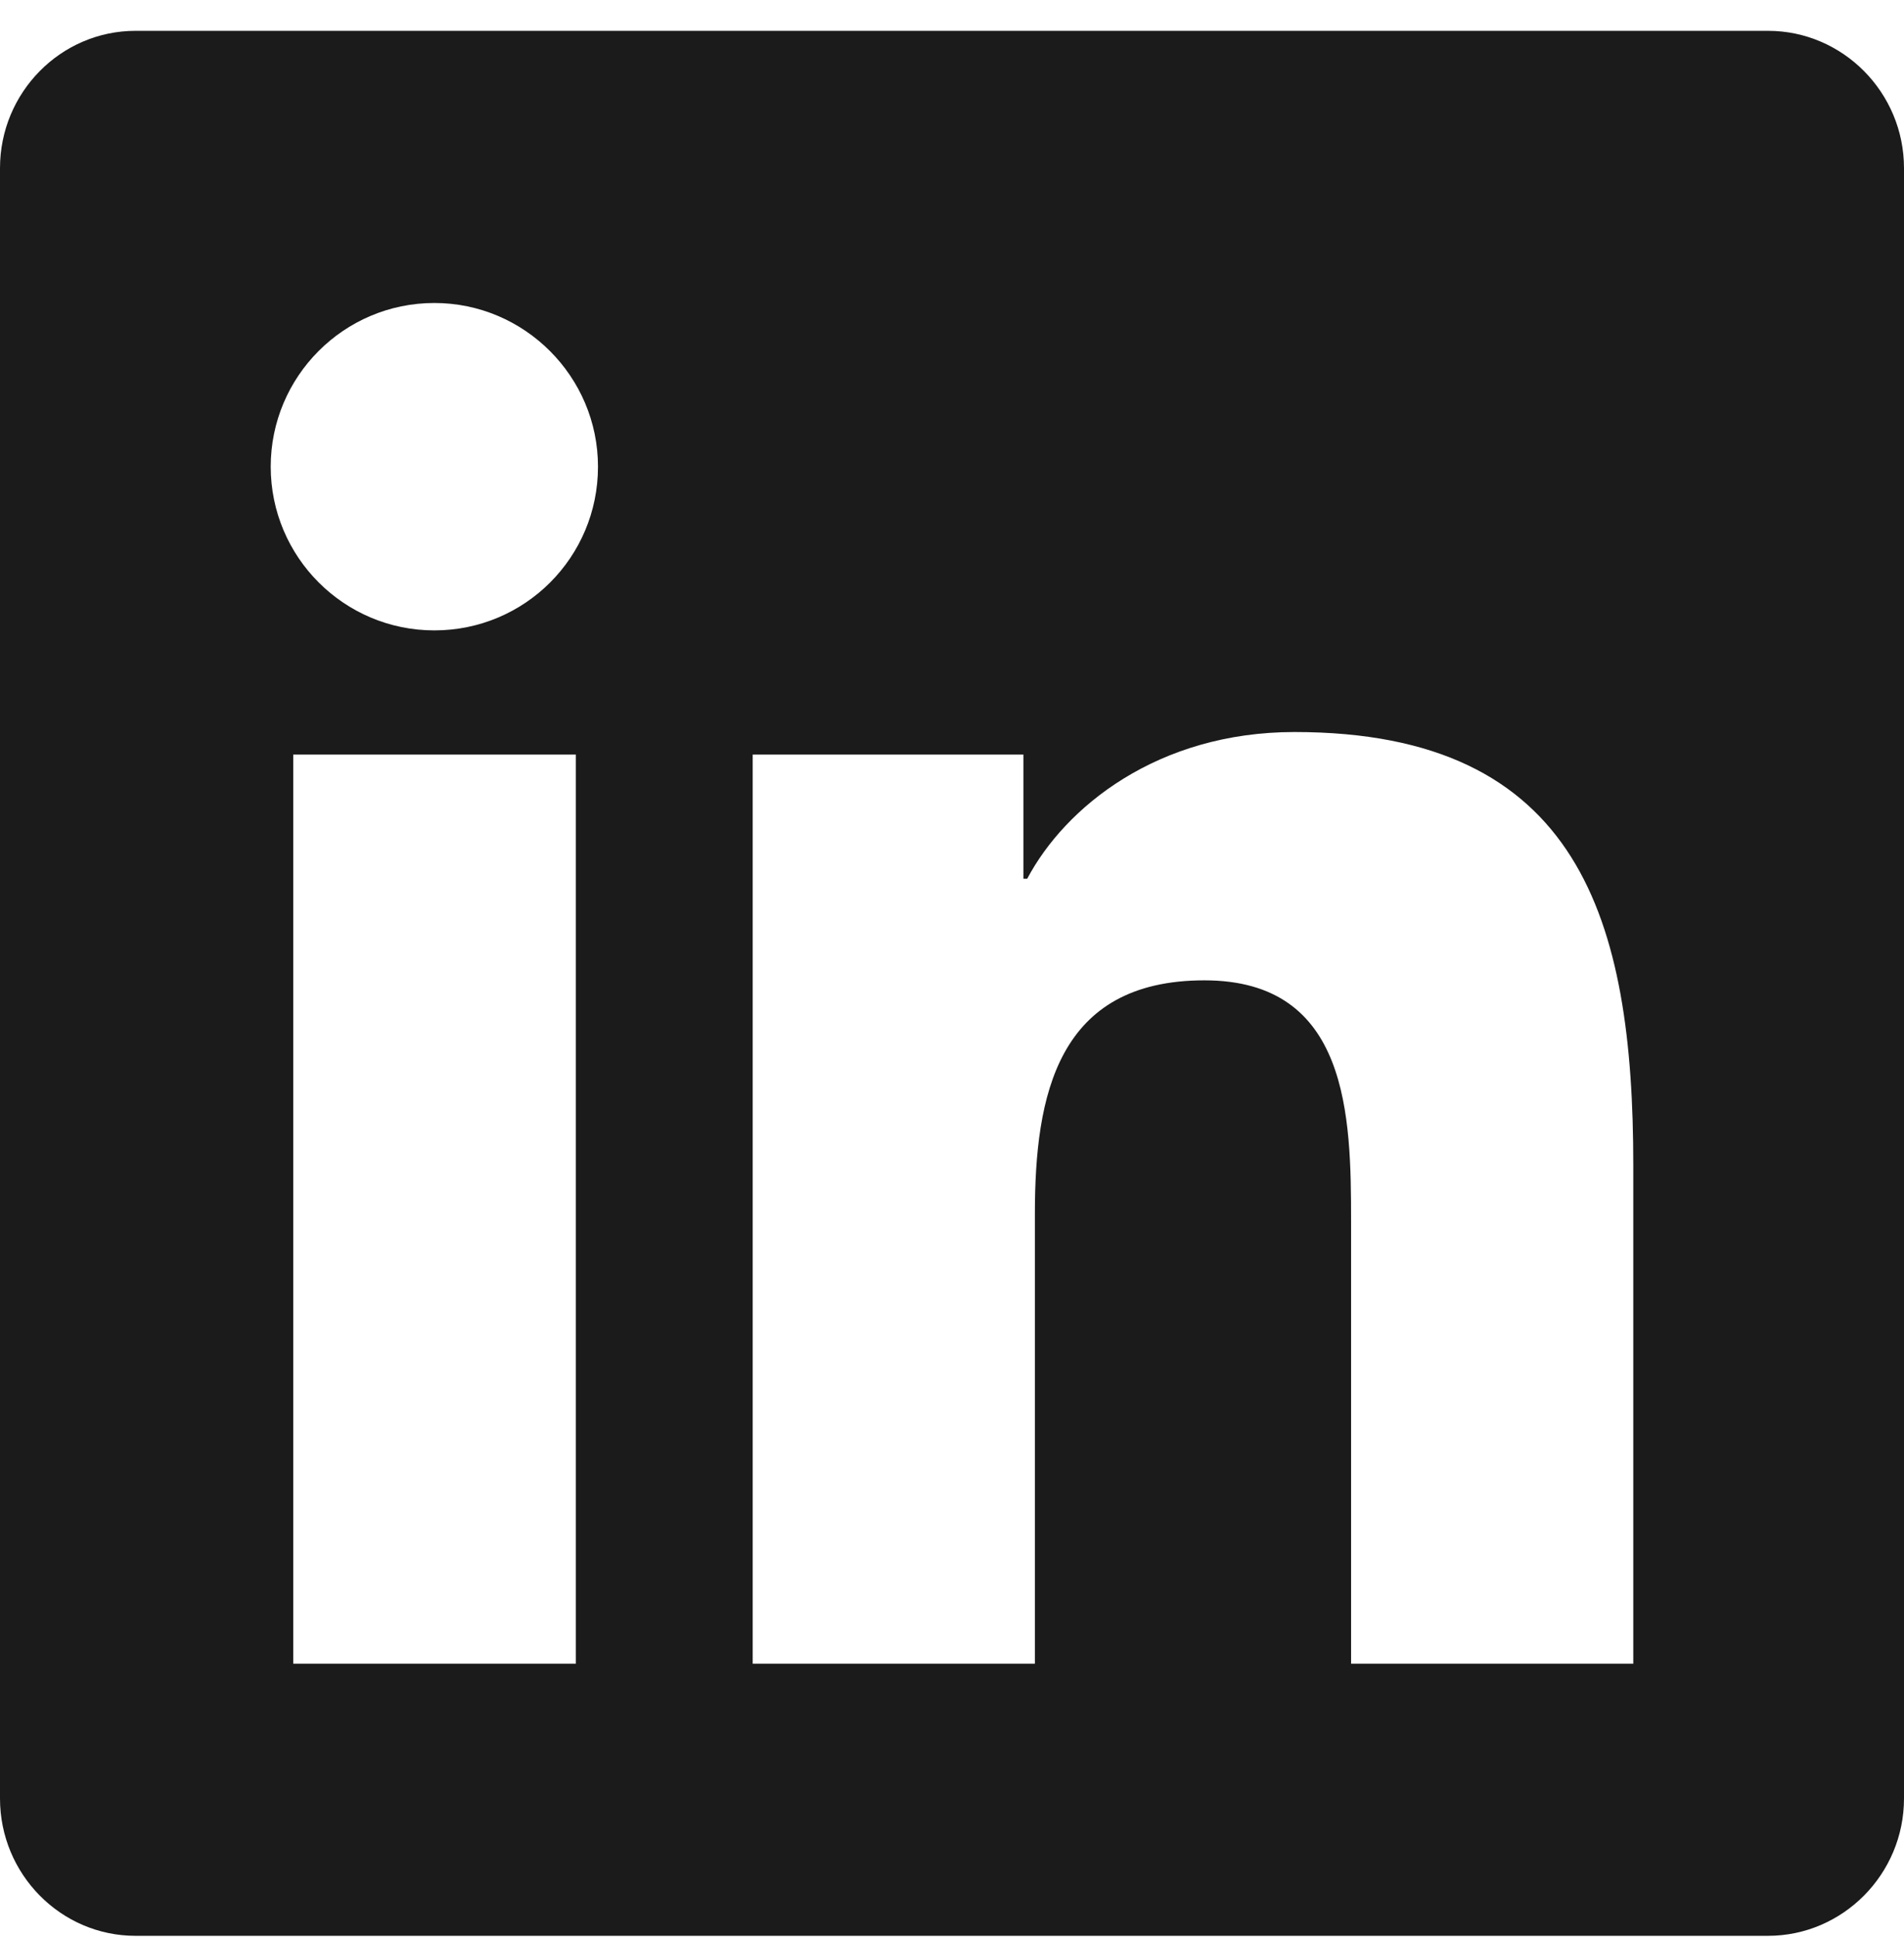 <svg width="60" height="61" viewBox="0 0 60 61" fill="none" xmlns="http://www.w3.org/2000/svg">
<path d="M55.714 0.971H4.272C1.915 0.971 0 2.913 0 5.297V56.645C0 59.029 1.915 60.971 4.272 60.971H55.714C58.071 60.971 60 59.029 60 56.645V5.297C60 2.913 58.071 0.971 55.714 0.971ZM18.134 52.4H9.241V23.766H18.147V52.4H18.134ZM13.688 19.855C10.835 19.855 8.531 17.538 8.531 14.699C8.531 11.86 10.835 9.543 13.688 9.543C16.527 9.543 18.844 11.86 18.844 14.699C18.844 17.552 16.54 19.855 13.688 19.855ZM51.469 52.4H42.576V38.471C42.576 35.15 42.509 30.877 37.955 30.877C33.321 30.877 32.612 34.493 32.612 38.23V52.4H23.719V23.766H32.25V27.677H32.37C33.562 25.427 36.469 23.056 40.795 23.056C49.795 23.056 51.469 28.989 51.469 36.703V52.4Z" fill="#1B1B1B"/>
</svg>
